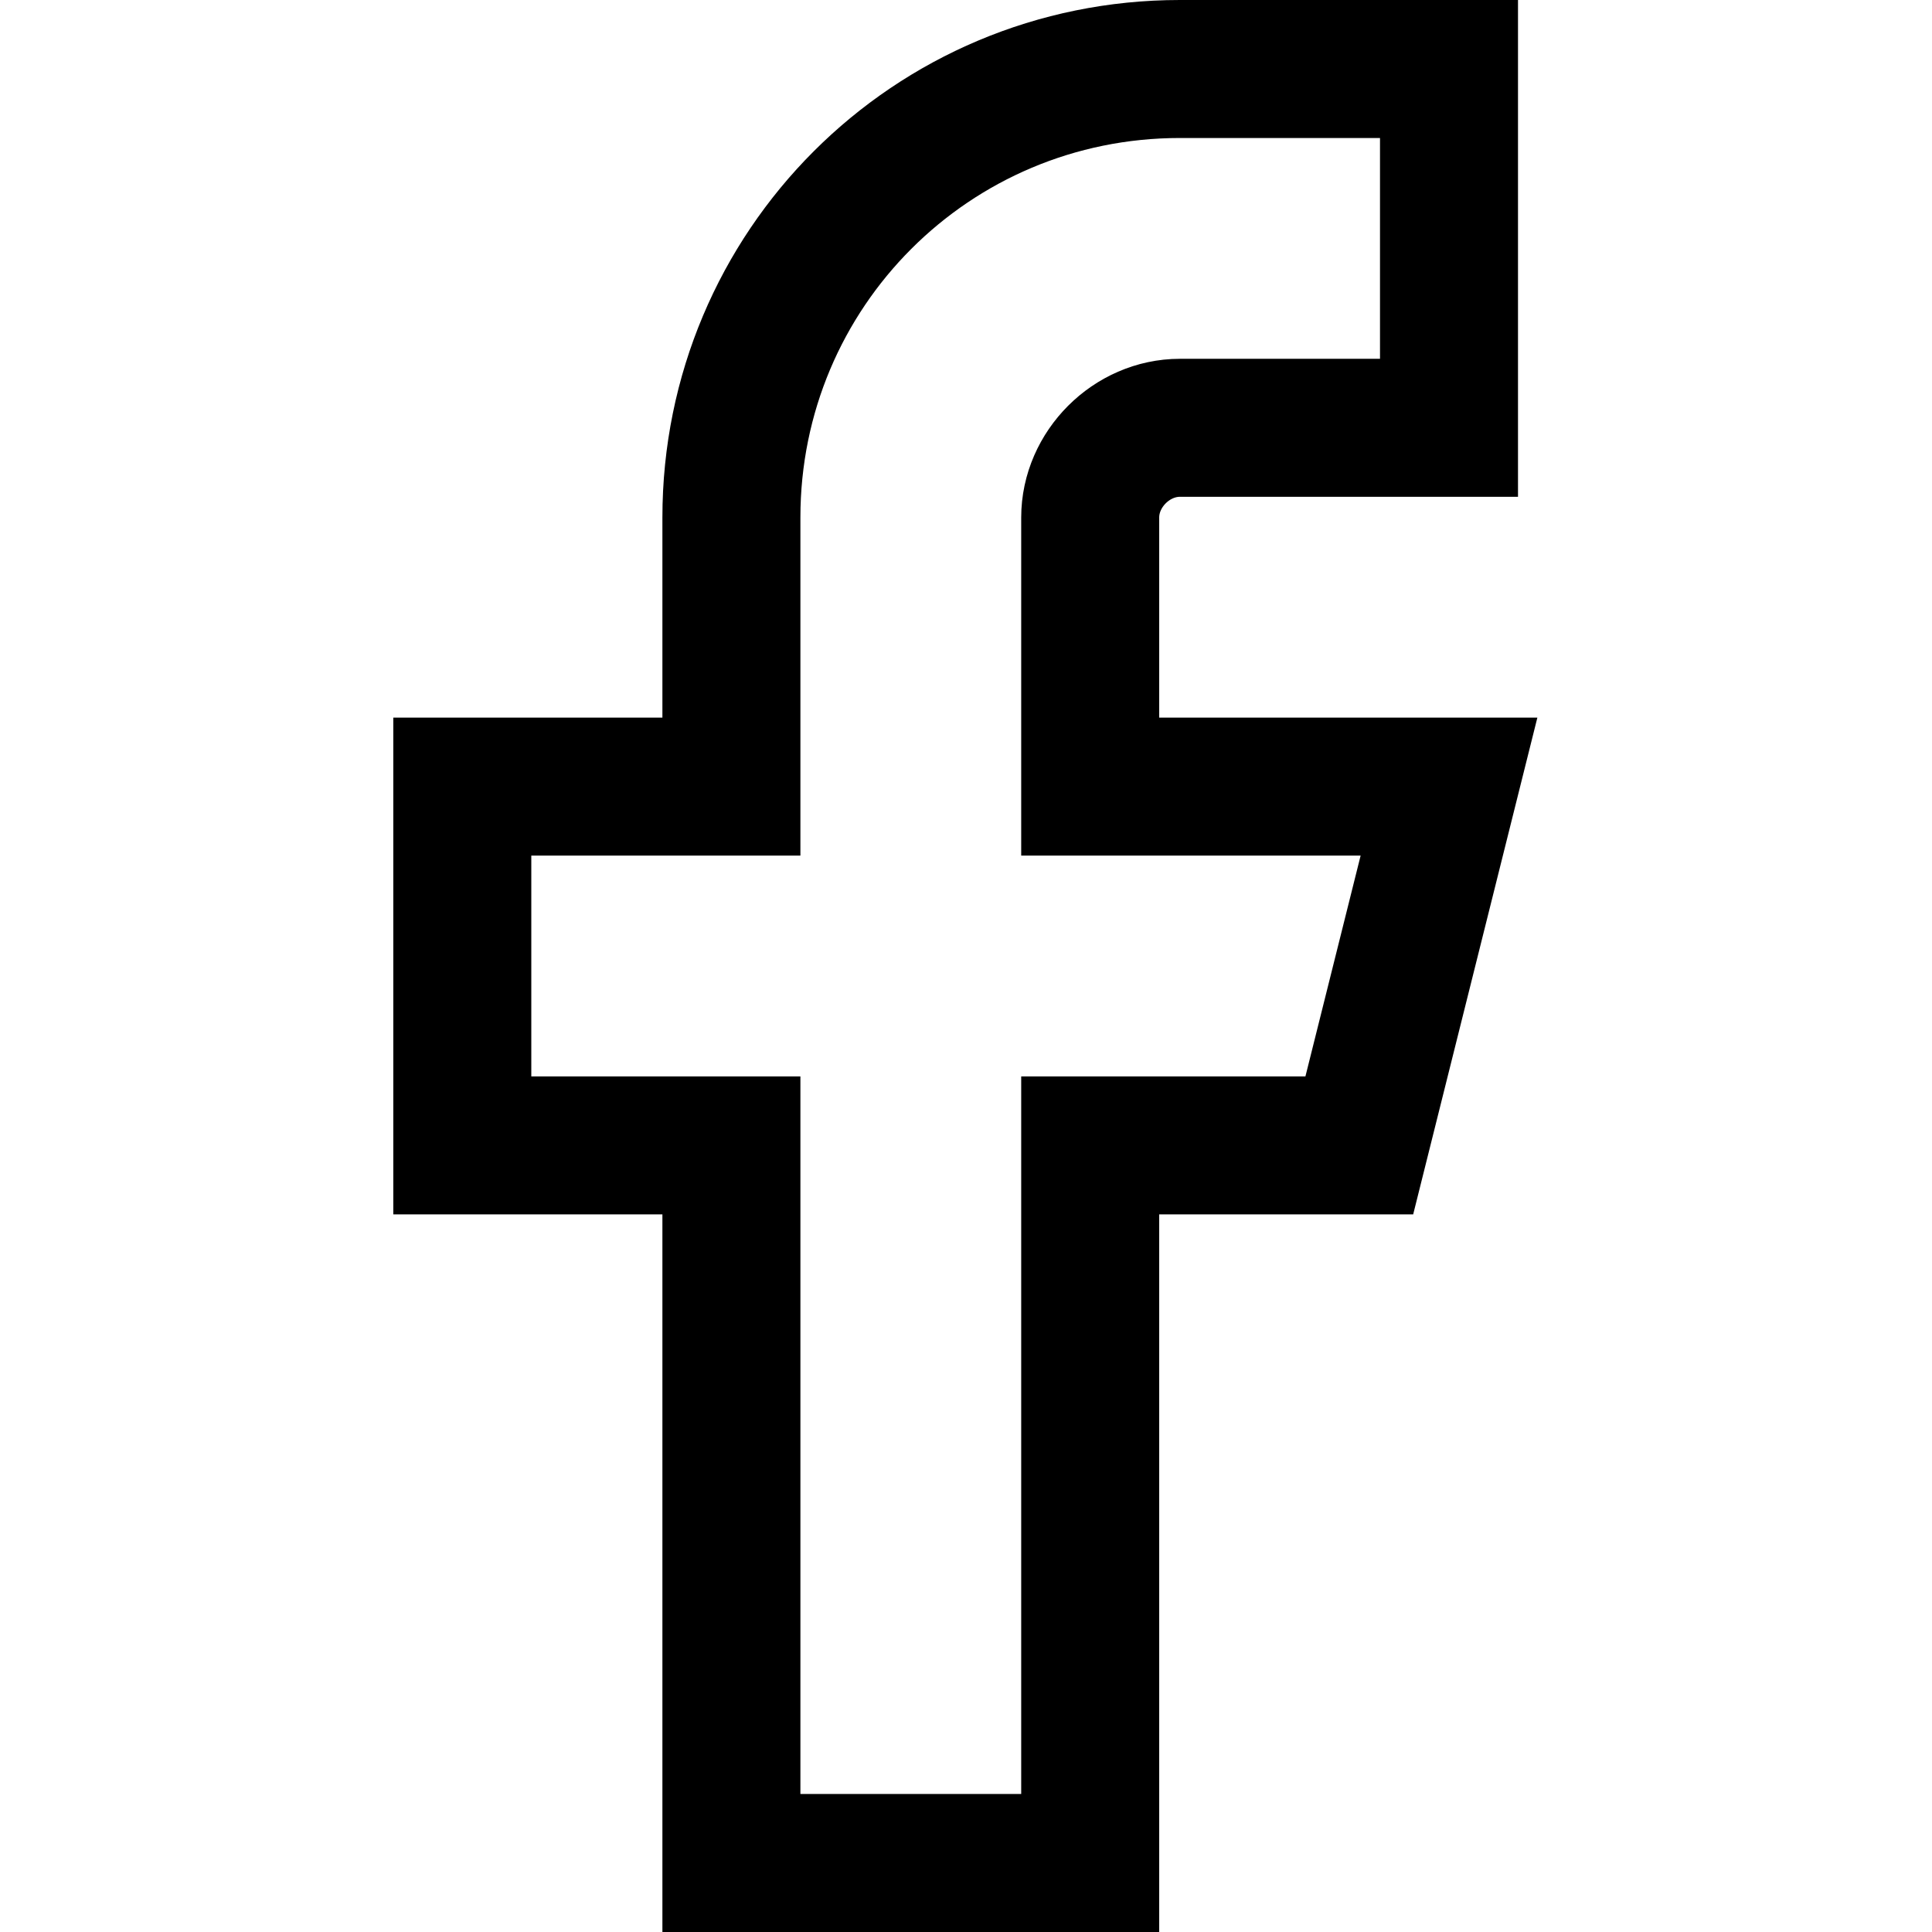 <?xml version="1.0" encoding="utf-8"?>
<!-- Generator: Adobe Illustrator 27.7.0, SVG Export Plug-In . SVG Version: 6.00 Build 0)  -->
<svg version="1.1" id="Vrstva_1" xmlns="http://www.w3.org/2000/svg" xmlns:xlink="http://www.w3.org/1999/xlink" x="0px" y="0px"
	 viewBox="0 0 28 28" style="enable-background:new 0 0 28 28;" xml:space="preserve">
<style type="text/css">
	.st0{fill:none;stroke:#000000;stroke-width:2;stroke-linecap:round;}
</style>
<path id="Icon_feather-facebook" class="st0" d="M21,1h-3.9c-3.6,0-6.5,2.9-6.5,6.5v3.9H6.7v5.2h3.9V27h5.2V16.6h3.9l1.3-5.2h-5.2
	V7.5c0-0.7,0.6-1.3,1.3-1.3H21V1z"/>
</svg>
